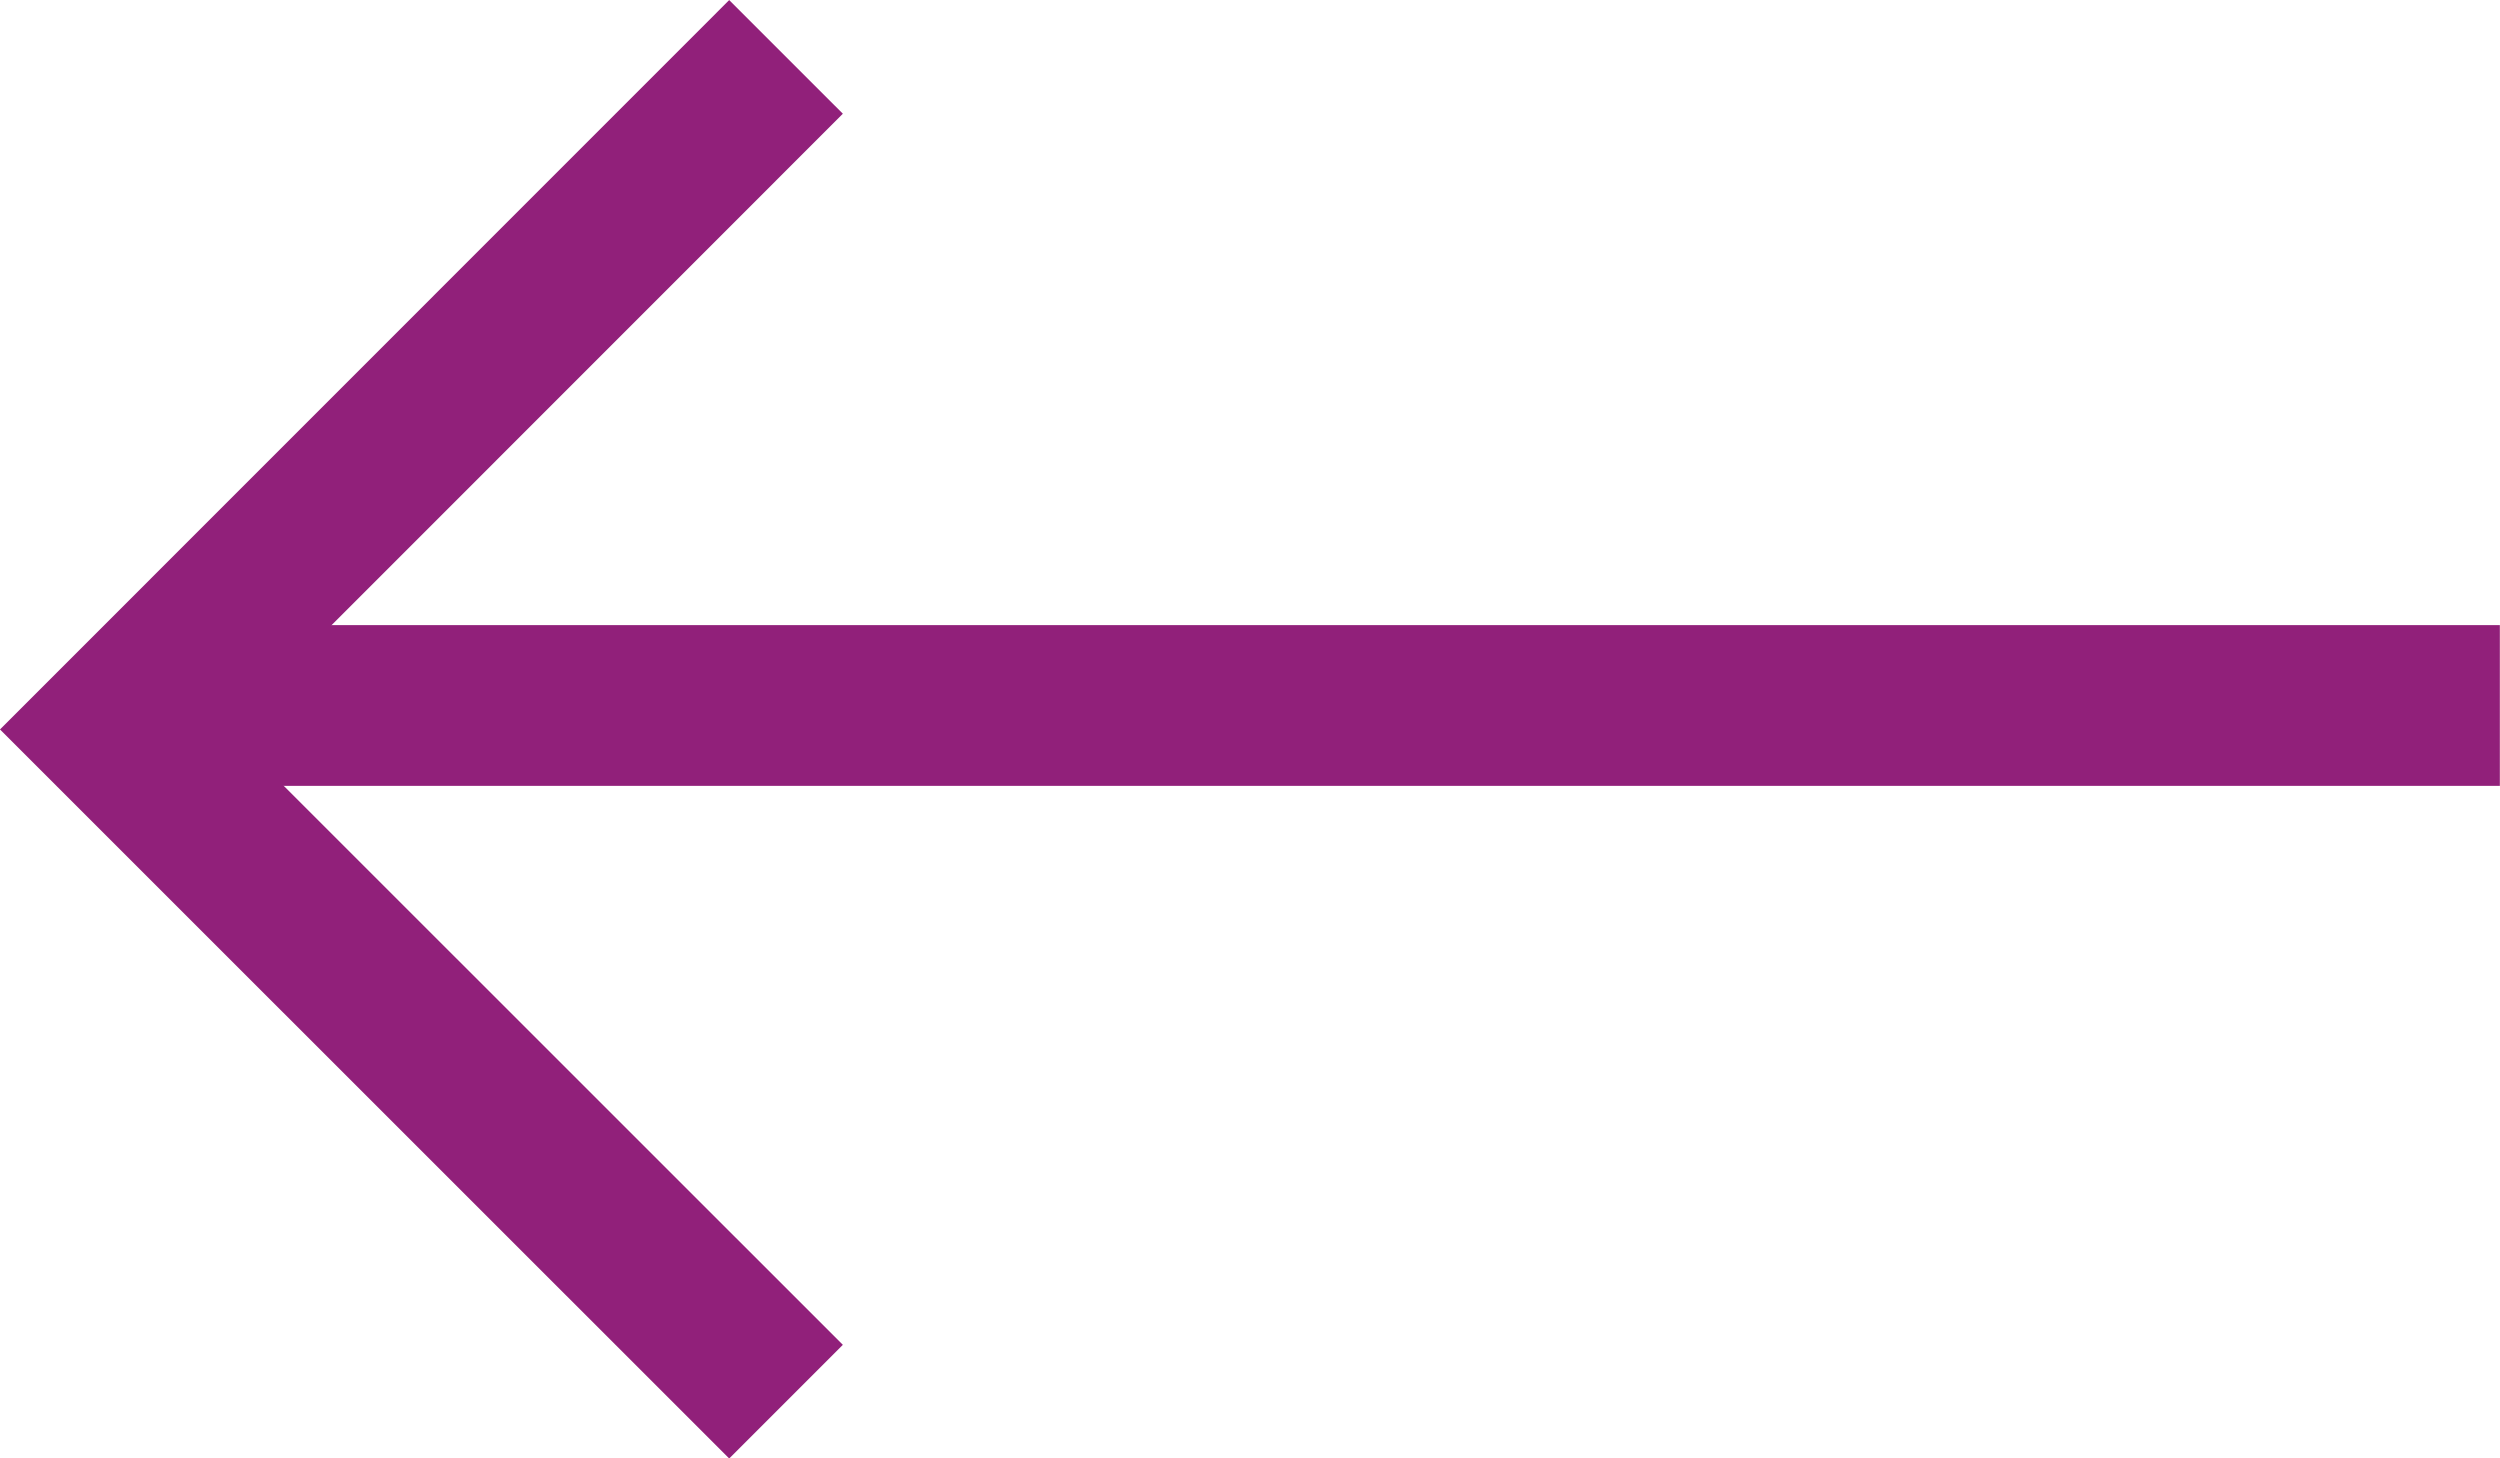 <svg xmlns="http://www.w3.org/2000/svg" width="15.553" height="9.072" viewBox="0 0 15.553 9.072">
  <g id="Group_5294" data-name="Group 5294" transform="translate(-242.813 -683.646)">
    <path id="Path_4253" data-name="Path 4253" d="M15195.728-22849l-4.183,4.184,4.183,4.182" transform="translate(-14948.025 23533)" fill="none" stroke="#91207a" stroke-width="1"/>
    <line id="Line_706" data-name="Line 706" x2="14.865" transform="translate(243.5 688.035)" fill="none" stroke="#91207a" stroke-width="1"/>
  </g>
</svg>

